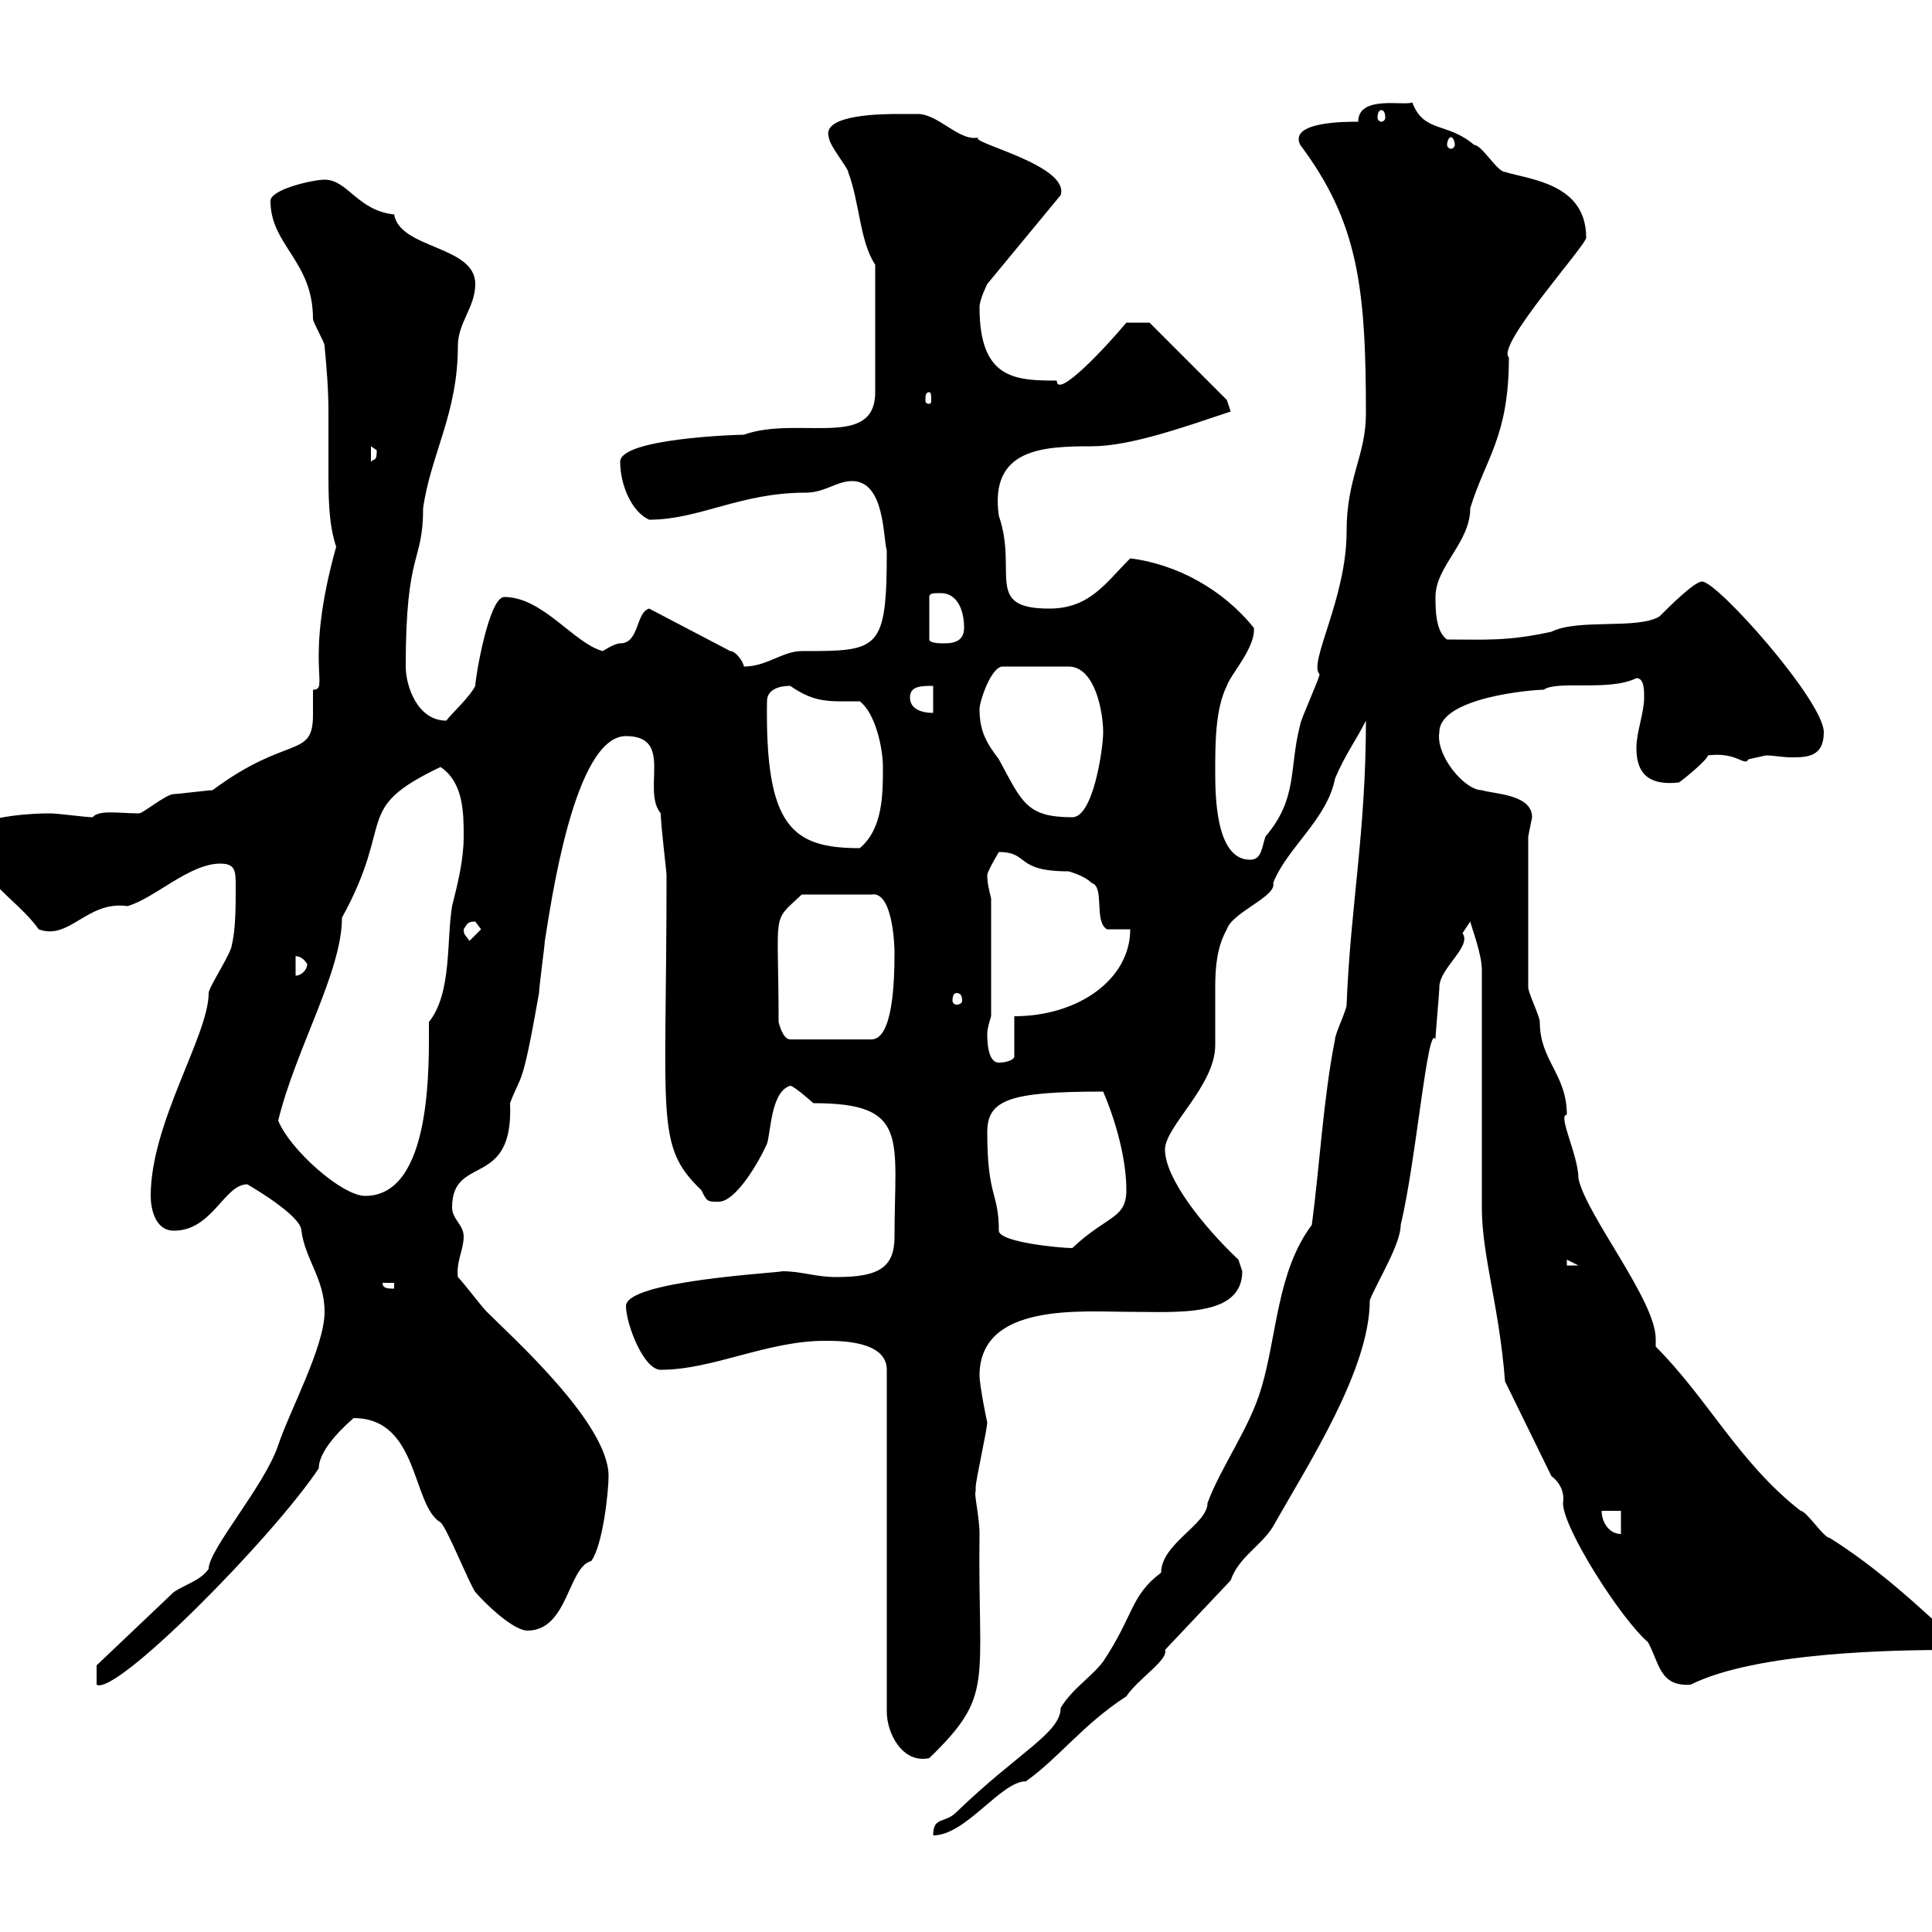 <svg xmlns="http://www.w3.org/2000/svg" xmlns:xlink="http://www.w3.org/1999/xlink" width="300" height="300"><path d="M203.70 190.20C198.30 197.40 198.30 207.30 195.90 215.40C194.10 221.70 189.60 227.70 187.50 233.40C187.50 236.70 180.30 239.70 180.30 244.20C175.50 247.80 176.10 250.80 171.30 258C169.50 260.40 166.50 262.20 164.70 265.20C164.70 269.10 158.10 272.10 148.50 281.40C146.70 283.20 144.90 282 144.90 285C150 285 155.40 276.60 159.30 276.60C164.40 273 168 267.90 174.90 263.40C176.70 260.70 181.50 257.70 180.90 256.20L191.10 245.40C192.30 241.80 195.90 240 197.70 237C203.10 227.40 212.70 212.70 212.70 201.90C213.90 198.90 217.50 193.20 217.50 190.20C219.90 180.30 221.70 158.70 222.90 161.40C222.90 160.50 223.50 154.20 223.50 153.30C223.50 150.30 228.60 147 227.10 144.90C227.10 144.90 228.30 143.10 228.30 143.10C228.60 144.30 230.10 148.20 230.10 150.60L230.10 187.50C230.10 195 232.80 202.80 233.70 214.50L240.90 229.20C242.10 230.10 243 231.60 242.70 233.40C242.70 237.30 251.70 251.40 255.90 255C257.70 258.30 257.70 261.90 262.50 261.60C272.70 256.50 294.30 256.20 303 256.20L303.90 255C297.90 249.30 291.30 243.30 284.10 238.80C283.20 238.80 280.50 234.60 279.60 234.60C270 227.10 265.20 217.20 257.10 209.10C257.10 208.50 257.10 208.20 257.10 207.90C257.10 201.90 246.30 188.70 245.10 183C245.10 179.40 241.80 173.10 243.30 173.10C243.30 166.80 239.10 164.70 239.10 158.70C239.10 157.80 237.30 154.20 237.30 153.30L237.30 129.90C237.30 129.90 237.90 126.90 237.90 126.90C237.90 123.30 231.90 123.30 230.10 122.70C227.40 122.70 222.90 117.30 223.50 113.70C223.50 108.30 237.90 107.10 239.70 107.10C241.80 105.60 249.90 107.40 254.10 105.30C255.30 105.30 255.30 107.10 255.30 108.30C255.30 110.70 254.10 113.70 254.10 116.10C254.10 119.40 255.30 122.10 260.70 121.50C261.60 120.90 265.20 117.90 265.20 117.30C269.70 116.70 270.90 119.10 271.50 117.90C271.50 117.90 274.20 117.30 274.20 117.30C275.40 117.30 276.90 117.60 278.10 117.60C280.50 117.60 283.20 117.60 283.20 113.70C283.20 108.90 266.70 90.30 264.30 90.30C263.10 90.30 259.20 94.20 257.70 95.70C254.40 97.80 245.10 96 240.90 98.10C234 99.60 230.70 99.30 224.70 99.30C222.90 98.10 222.90 94.50 222.90 92.70C222.90 87.90 228.30 84.30 228.30 78.90C230.70 71.10 234.30 67.80 234.30 55.50C232.20 53.70 246.30 38.10 246.30 36.90C246.30 28.50 237.60 27.90 233.70 26.70C232.50 26.70 230.10 22.50 228.90 22.50C224.70 18.90 221.10 20.70 219.30 15.90C218.10 16.50 210.90 14.70 210.90 18.90C208.80 18.90 200.10 18.90 201.90 22.50C210.90 34.50 212.10 44.70 212.10 64.20C212.10 70.80 209.10 74.10 209.10 82.50C209.10 93 203.10 102.90 204.90 104.70C204.90 105.30 201.90 111.90 201.90 112.50C200.10 119.40 201.60 123.90 196.50 129.90C195.90 131.70 195.90 133.50 194.10 133.50C188.70 133.50 188.70 123.30 188.70 119.70C188.70 115.50 188.70 110.10 190.50 106.50C191.10 104.70 195 100.50 194.70 97.50C189.90 91.50 182.70 87.60 175.50 86.70C171.60 90.60 169.20 94.50 162.90 94.50C152.70 94.50 158.10 88.80 155.10 80.10C153.60 69.60 162 69.30 169.50 69.30C175.50 69.30 183.90 66.30 191.10 63.90C191.10 63.90 190.50 62.10 190.50 62.10L178.50 50.10L174.90 50.10C171.90 53.70 164.10 62.10 164.10 59.10C157.50 59.10 152.10 58.80 152.10 47.70C152.10 46.50 153.30 44.10 153.30 44.10L164.70 30.30C166.20 25.50 149.40 21.90 152.10 21.30C149.10 22.20 145.80 17.70 142.50 17.70C142.50 17.70 140.70 17.70 139.50 17.70C137.40 17.70 127.50 17.70 128.70 21.30C128.70 22.50 131.70 26.10 131.70 26.70C133.50 31.50 133.50 37.50 135.90 41.10L135.90 60.90C135.90 69.90 123.90 64.50 115.50 67.50C114.30 67.50 96.30 68.10 96.30 71.70C96.30 75.30 98.10 79.50 100.80 80.70C108.60 80.70 114.90 76.50 125.10 76.50C128.10 76.50 129.90 74.70 132.30 74.70C137.40 74.70 137.10 83.40 137.70 85.50C137.70 101.10 136.50 101.10 124.50 101.10C121.50 101.10 119.10 103.50 115.50 103.50C115.50 102.90 114.30 101.10 113.40 101.10L100.80 94.50C98.70 95.10 99.30 99.90 96.30 99.90C95.40 99.90 93.60 101.10 93.60 101.10C89.10 99.90 84.30 92.70 78.30 92.70C75.90 92.70 73.80 105.30 73.80 106.50C72.90 108.30 70.20 110.70 69.30 111.90C64.80 111.90 63 106.50 63 103.50C63 85.20 65.70 87.60 65.70 78.90C66.90 70.50 71.10 64.20 71.10 53.70C71.10 50.10 73.80 47.70 73.80 44.10C73.80 38.10 62.10 38.70 61.20 33.30C55.50 32.70 54 27.90 50.40 27.90C48.60 27.90 42 29.40 42 31.20C42 38.10 48.60 40.50 48.60 49.50C48.60 50.10 50.40 53.10 50.40 53.70C50.70 57 51 60.30 51 63.90C51 66.90 51 69.90 51 72.90C51 77.10 51 81.30 52.20 84.90C47.10 103.20 51.30 107.10 48.60 107.10C48.60 108.60 48.60 109.50 48.60 111C48.60 117.90 44.70 114 33 122.70C32.40 122.70 27.60 123.30 27 123.30C25.80 123.30 22.20 126.30 21.60 126.30C18.60 126.30 15.30 125.70 14.40 126.90C13.20 126.90 9 126.30 7.80 126.30C5.10 126.30-1.50 126.60-4.80 128.70C-4.80 135.90 2.70 139.50 6 144.30C10.80 146.10 13.50 139.80 19.80 140.70C24 139.50 29.40 134.10 34.20 134.10C36.60 134.10 36.60 135.30 36.60 137.70C36.60 140.70 36.60 144.30 36 146.70C36 147.90 32.40 153.30 32.40 154.20C32.40 160.80 23.40 174.30 23.40 185.70C23.40 187.50 24 191.10 27 191.10C33 191.10 34.80 183.90 38.40 183.90C38.40 183.90 46.80 188.70 46.80 191.10C47.40 195.60 50.40 198.60 50.40 203.70C50.40 209.10 45 219 43.20 224.40C41.10 230.70 32.40 240.60 32.40 243.60C31.20 245.40 28.80 246 27 247.20L15 258.60L15 261.60C18 263.40 42.30 238.80 49.50 228C49.50 224.70 54.60 220.50 54.90 220.20C65.10 220.20 63.90 233.70 68.40 236.40C69.30 237 72.90 246 73.80 247.20C75.60 249.30 79.80 253.20 81.90 253.20C88.20 253.20 88.20 243.30 91.80 242.40C93.60 240 94.50 231.60 94.50 229.20C94.50 221.10 79.80 207.90 75.60 203.70C74.70 202.80 72 199.20 71.10 198.30C70.80 195.90 72 194.10 72 192C72 190.20 70.20 189.30 70.20 187.50C70.20 179.10 79.80 184.80 79.20 171.30C81 166.50 81 169.50 83.70 154.20C83.70 153.30 84.60 146.70 84.60 146.10C85.50 140.70 89.10 114.30 97.20 114.30C104.70 114.30 99.60 122.70 102.60 126.30C102.60 128.10 103.50 135.30 103.50 135.90C103.50 174 101.70 177.90 108.90 184.80C109.80 186.60 109.80 186.60 111.60 186.60C114.30 186.60 117.90 180.30 119.10 177.60C119.70 175.80 119.70 169.50 122.70 168.60C123.30 168.60 126.30 171.30 126.30 171.30C141.30 171.30 138.90 176.70 138.90 192C138.90 196.80 136.50 198.30 129.90 198.30C126.60 198.30 124.50 197.40 121.50 197.40C120.30 197.70 97.20 198.90 97.20 202.80C97.20 205.50 99.90 212.70 102.60 212.70C110.70 212.70 119.10 208.20 128.10 208.20C130.50 208.20 137.70 208.20 137.70 212.70L137.70 265.80C137.70 269.10 140.10 273.90 144.30 273C154.50 263.10 151.80 261.60 152.10 238.20C152.10 235.50 151.20 231.90 151.50 231.60C151.50 231.60 151.50 231 151.50 231C151.50 229.80 153.30 222 153.30 220.80C153.30 221.10 152.10 215.10 152.10 213.60C152.10 202.20 168 203.70 175.50 203.70C182.70 203.70 192.90 204.60 192.90 197.40C192.90 197.40 192.30 195.60 192.30 195.60C186.90 190.50 180.90 183 180.90 178.50C180.90 174.90 188.70 168.60 188.70 162.30C188.70 161.10 188.70 159.90 188.70 159C188.70 157.20 188.70 155.10 188.70 153.30C188.70 150 189 147 190.50 144.30C191.40 141.60 198.30 139.20 197.70 137.10C199.80 131.70 206.10 127.20 207.30 120.90C208.80 117.30 210.60 114.90 212.10 111.90C212.10 129.30 209.70 140.70 209.10 156C209.10 156.90 207.30 160.50 207.30 161.40C205.50 170.40 204.90 181.20 203.70 190.20ZM248.70 234.60L251.70 234.60L251.70 238.20C249.90 238.20 248.70 236.40 248.70 234.60ZM59.40 199.20L61.20 199.20L61.20 200.10C60.30 200.10 59.40 200.10 59.40 199.20ZM243.30 195.60L245.10 196.50L243.30 196.50ZM153.30 175.80C153.30 170.70 156.90 169.50 171.30 169.50C173.10 173.70 174.90 179.70 174.90 184.80C174.90 189.30 171.90 188.70 166.50 193.80C164.70 193.80 155.10 192.90 155.10 191.10C155.10 185.10 153.30 186 153.30 175.80ZM43.20 174C45.90 162.90 53.10 150.90 53.10 142.50C61.50 127.20 54.60 125.70 68.40 119.10C72 121.50 72 126.30 72 129.90C72 133.50 71.10 137.10 70.20 140.70C69.30 146.10 70.20 154.20 66.60 158.70C66.60 165 67.20 185.70 56.70 185.70C53.10 185.70 45 178.50 43.20 174ZM153.30 160.50C153.30 159.60 153.90 157.80 153.90 157.80L153.90 139.50C153.60 138.30 153.30 137.10 153.30 135.90C153.30 135.30 155.10 132.30 155.10 132.30C159.90 132.30 157.50 135.30 165.90 135.30C165.90 135.30 168.30 135.90 169.50 137.10C171.60 137.70 169.80 143.10 171.90 144.30C173.10 144.30 175.50 144.30 175.50 144.30C175.50 152.10 167.40 157.80 157.50 157.80L157.50 164.10C157.50 164.40 156.60 165 155.10 165C153.30 165 153.30 161.40 153.30 160.50ZM120.90 158.70C120.90 141 119.70 143.40 124.50 138.90L135.30 138.90C138.60 138.30 138.90 146.70 138.90 147.90C138.90 152.70 138.60 161.40 135.30 161.40L122.70 161.40C121.50 161.40 120.90 158.70 120.90 158.70ZM148.50 154.20C149.10 154.20 149.40 154.50 149.40 155.40C149.40 155.70 149.10 156 148.50 156C148.20 156 147.90 155.70 147.90 155.40C147.90 154.50 148.20 154.20 148.50 154.20ZM45.90 148.50C45.60 148.50 46.80 148.20 47.70 149.70C47.70 150.60 46.80 151.50 45.90 151.50ZM72 144.30C72.60 143.40 72.60 143.10 73.80 143.10C73.80 143.10 74.70 144.30 74.70 144.30L72.90 146.10C72.30 145.20 72 145.20 72 144.30ZM119.10 108.90C119.10 107.10 120.90 106.50 122.70 106.50C126.60 109.20 128.70 108.90 133.50 108.90C135.90 110.70 137.10 116.10 137.10 119.10C137.10 123.30 137.10 128.70 133.50 131.70C123 131.70 118.80 128.40 119.10 108.90ZM152.10 110.10C152.10 108.90 153.90 103.50 155.70 103.50L165.90 103.50C170.10 103.50 171.30 110.70 171.30 113.70C171.30 116.10 169.80 126.90 166.50 126.90C159.30 126.90 158.70 124.50 155.10 117.90C153.30 115.50 152.10 113.70 152.10 110.10ZM141.30 108.30C141.30 106.50 143.10 106.50 144.90 106.50L144.90 110.70C143.10 110.70 141.30 110.10 141.30 108.30ZM146.10 92.10C148.50 92.10 149.70 94.50 149.70 97.50C149.70 99.30 148.50 99.90 146.70 99.90C146.10 99.90 144.30 99.90 144.30 99.30L144.30 92.70C144.30 92.10 144.90 92.10 146.10 92.10ZM57.60 69.30C57.60 69.30 58.50 69.90 58.50 69.90C58.50 71.70 58.20 71.10 57.60 71.70ZM144.30 60.90C144.60 60.90 144.60 61.50 144.60 62.10C144.60 62.40 144.60 62.70 144.30 62.70C143.70 62.70 143.70 62.40 143.70 62.10C143.70 61.50 143.70 60.90 144.30 60.90ZM225.30 21.30C225.60 21.30 225.90 21.90 225.90 22.50C225.90 22.80 225.60 23.10 225.30 23.10C225 23.10 224.70 22.80 224.70 22.50C224.70 21.90 225 21.30 225.30 21.30ZM214.50 17.10C214.80 17.10 215.10 17.40 215.10 18.30C215.10 18.60 214.80 18.90 214.50 18.90C214.20 18.90 213.90 18.60 213.90 18.30C213.90 17.40 214.20 17.10 214.50 17.10Z"/></svg>